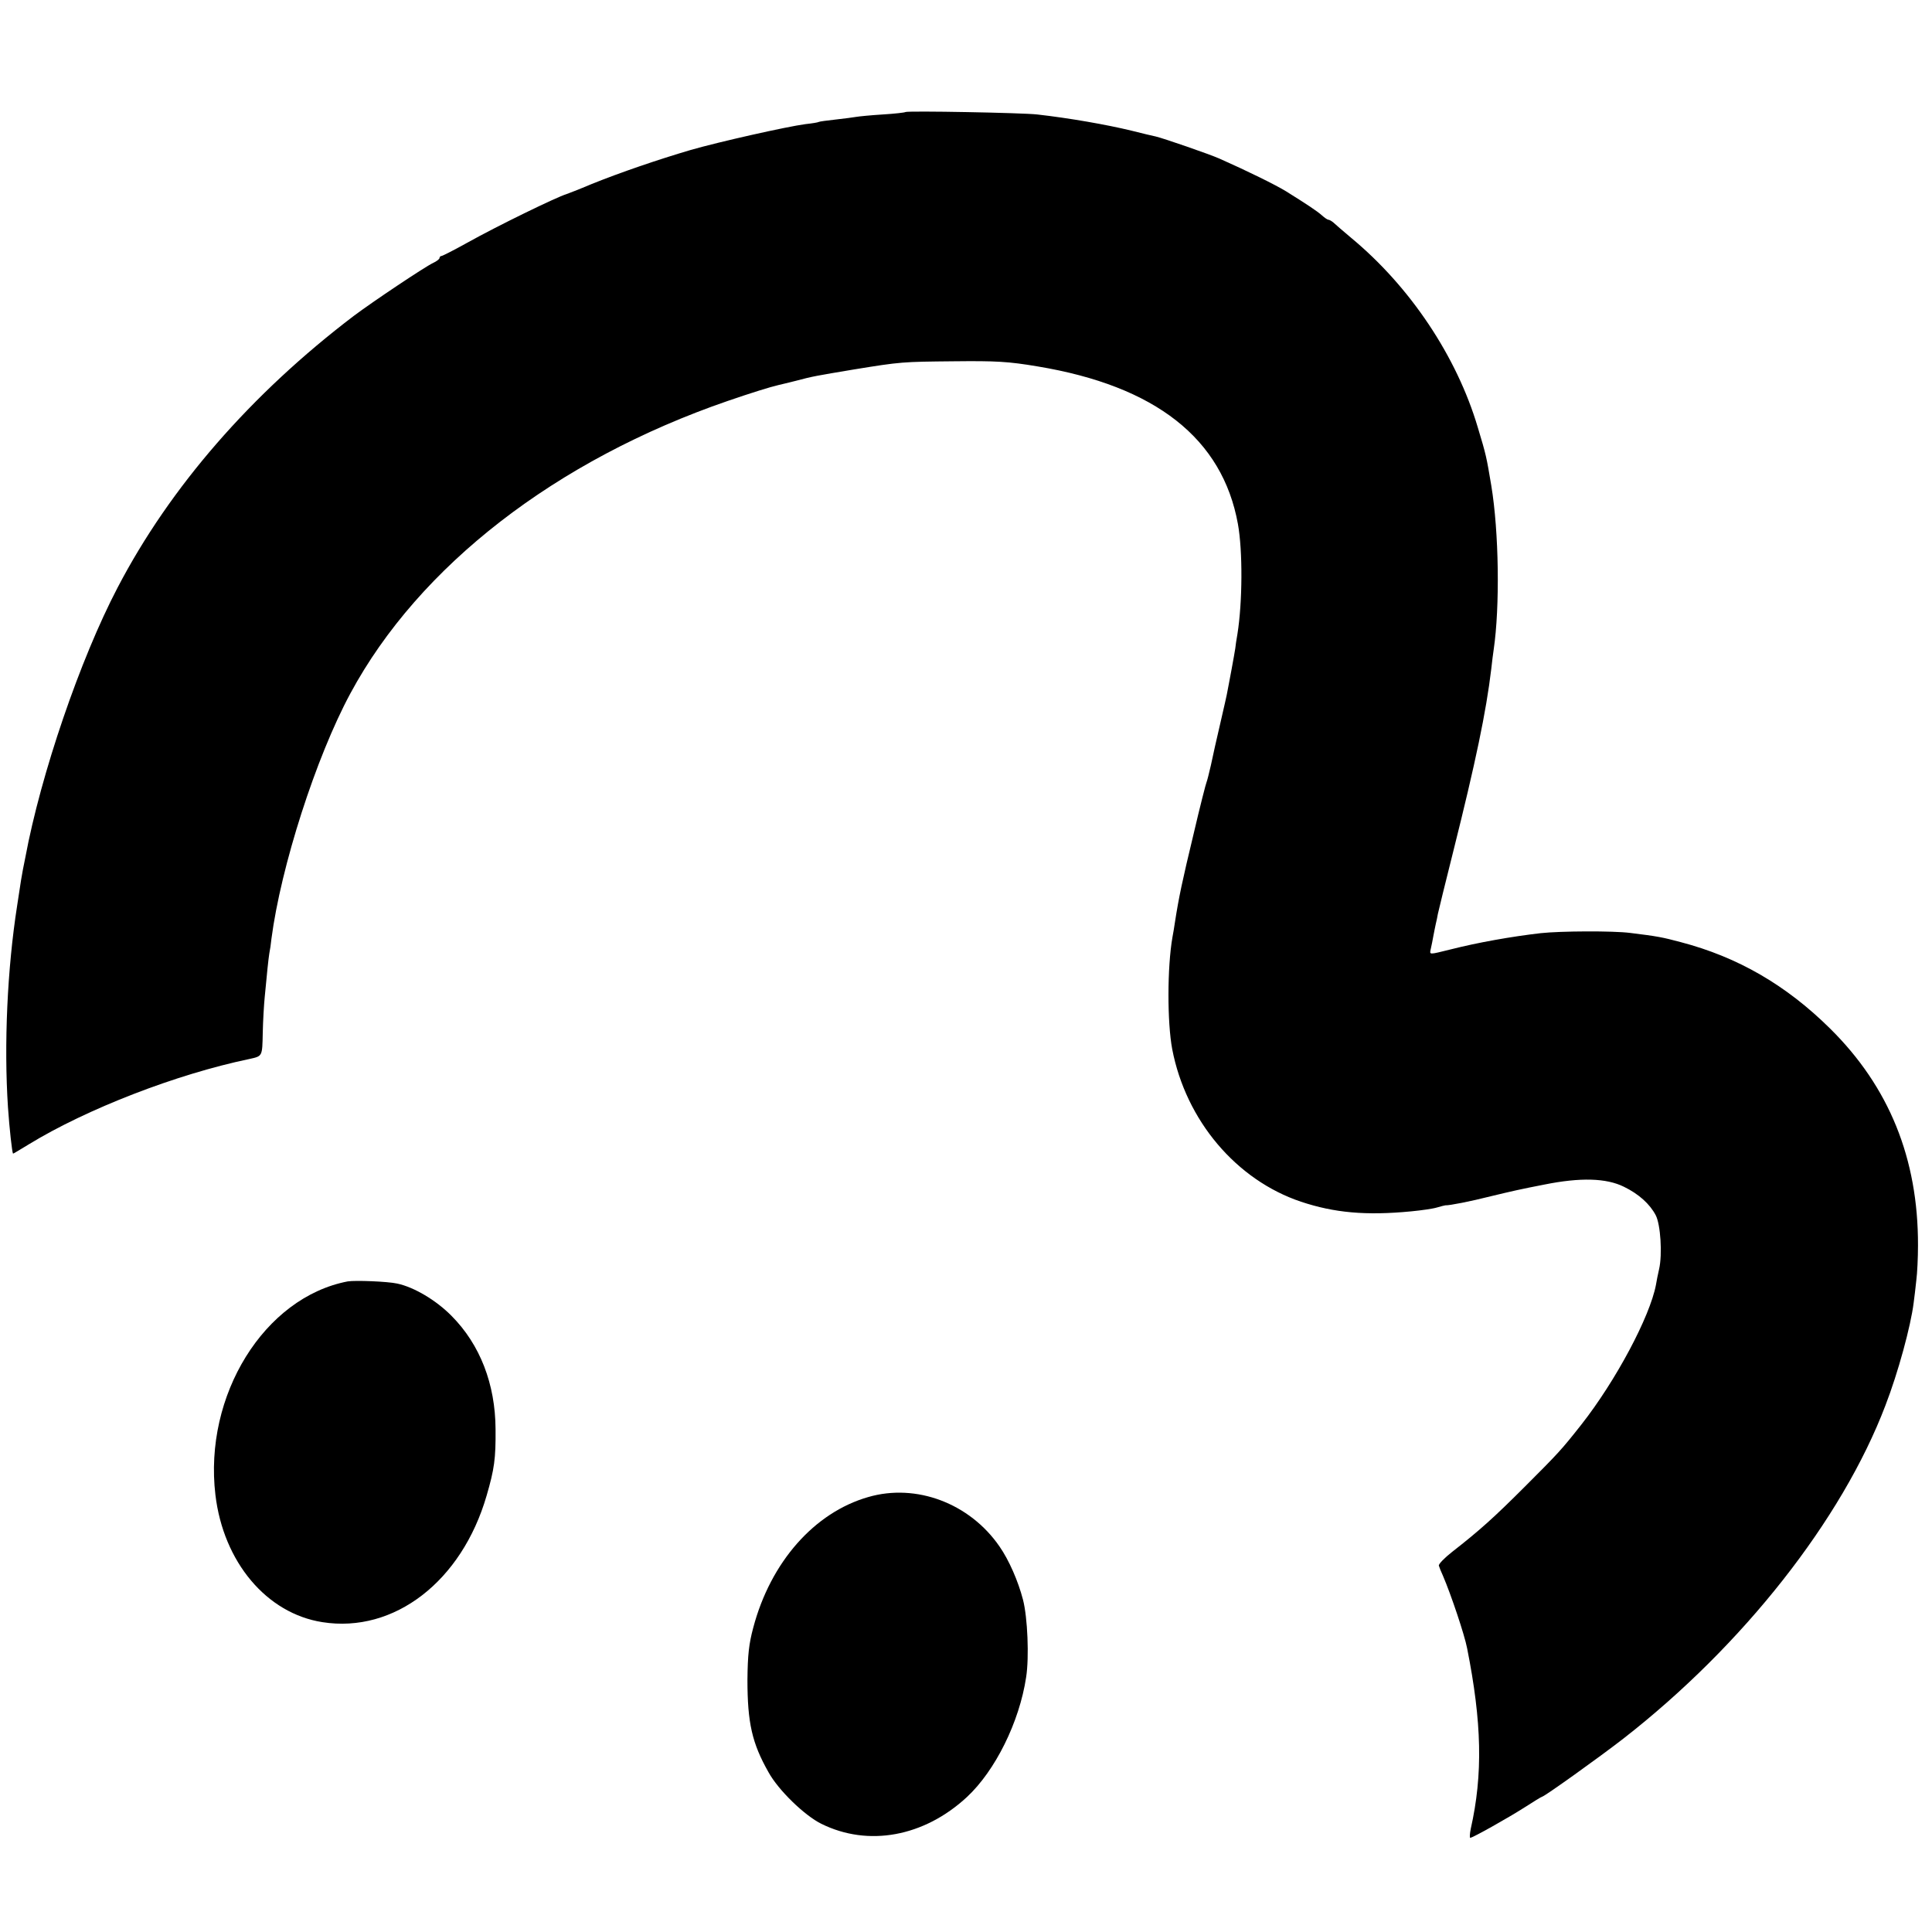 <?xml version="1.0" standalone="no"?>
<!DOCTYPE svg PUBLIC "-//W3C//DTD SVG 20010904//EN"
 "http://www.w3.org/TR/2001/REC-SVG-20010904/DTD/svg10.dtd">
<svg version="1.0" xmlns="http://www.w3.org/2000/svg"
 width="800pt" height="800pt" viewBox="0 0 800 800"
 preserveAspectRatio="xMidYMid meet">
<g transform="translate(0,800) scale(0.1,-0.1)"
fill="#000000" stroke="none">
<path d="M3749 7536 c-2 -2 -44 -7 -94 -10 -49 -3 -99 -8 -110 -10 -11 -2 -49
-7 -85 -11 -36 -4 -67 -8 -70 -10 -3 -2 -27 -6 -55 -9 -76 -10 -357 -73 -475
-107 -136 -40 -291 -93 -410 -141 -52 -22 -99 -40 -105 -42 -40 -12 -283 -130
-410 -201 -54 -30 -103 -55 -107 -55 -4 0 -8 -4 -8 -8 0 -5 -12 -14 -27 -21
-34 -16 -248 -159 -328 -219 -425 -323 -761 -709 -978 -1125 -155 -296 -318
-773 -382 -1117 -3 -14 -7 -36 -10 -50 -5 -26 -8 -43 -24 -150 -41 -262 -55
-575 -38 -835 6 -88 17 -187 21 -192 0 -1 30 17 66 39 239 146 610 290 913
353 54 12 53 10 55 108 1 50 5 117 8 147 10 106 15 155 19 181 3 14 7 42 9 62
39 298 184 751 327 1016 284 527 851 966 1563 1211 96 33 176 58 211 66 6 1
37 9 70 17 71 19 85 21 240 47 196 32 202 32 415 34 174 2 226 -1 345 -21 490
-81 767 -299 831 -653 20 -111 19 -323 -2 -455 -4 -22 -8 -49 -9 -60 -2 -11
-8 -49 -15 -85 -7 -36 -14 -76 -17 -90 -2 -14 -16 -74 -30 -135 -14 -60 -32
-139 -39 -174 -8 -35 -16 -66 -18 -70 -2 -3 -27 -100 -54 -216 -46 -191 -61
-261 -77 -365 -3 -19 -7 -46 -10 -60 -22 -125 -22 -354 -1 -465 57 -295 265
-541 533 -631 138 -46 269 -58 456 -40 42 4 91 11 107 16 17 5 33 9 35 9 16
-1 103 16 190 38 87 21 122 29 220 48 149 30 256 27 329 -9 62 -30 108 -72
132 -118 20 -38 28 -162 14 -223 -5 -22 -11 -51 -13 -65 -25 -132 -166 -397
-309 -579 -82 -104 -95 -118 -233 -256 -129 -129 -188 -182 -302 -271 -32 -25
-57 -51 -55 -57 2 -7 9 -25 17 -42 33 -77 89 -243 100 -300 61 -307 66 -522
15 -748 -4 -20 -5 -37 -2 -37 10 0 156 82 225 126 37 24 70 44 72 44 9 0 238
164 336 240 496 386 906 907 1086 1380 53 137 105 329 117 425 3 22 8 64 11
93 4 30 7 95 7 145 1 360 -120 657 -364 898 -182 180 -382 296 -619 358 -75
20 -95 24 -209 38 -71 9 -287 8 -370 -1 -122 -14 -262 -39 -372 -67 -94 -23
-89 -24 -83 4 3 12 7 34 10 50 3 15 7 37 10 50 3 12 7 31 9 43 2 11 31 128 64
260 92 367 136 577 157 754 3 30 8 66 10 80 26 177 22 487 -10 680 -20 119
-21 125 -56 241 -87 293 -280 582 -524 784 -33 28 -66 56 -73 63 -7 6 -17 12
-21 12 -4 0 -16 8 -27 18 -20 18 -64 47 -149 100 -44 27 -162 85 -275 135 -40
18 -234 85 -265 92 -11 2 -56 13 -100 24 -103 25 -257 52 -390 67 -58 7 -540
16 -546 10z"/>
<path d="M1440 2694 c-346 -66 -597 -472 -548 -884 33 -278 212 -491 443 -527
297 -47 577 169 680 524 32 110 38 153 37 275 -1 187 -64 350 -182 469 -64 65
-155 119 -225 134 -41 9 -174 14 -205 9z"/>
<path d="M3595 1801 c-223 -64 -404 -269 -476 -541 -18 -67 -23 -113 -24 -215
0 -179 19 -263 87 -383 41 -75 150 -180 219 -214 194 -96 425 -54 603 111 117
109 217 310 245 496 13 83 6 248 -13 321 -20 77 -58 164 -97 220 -123 179
-345 263 -544 205z"/>
</g>
</svg>
